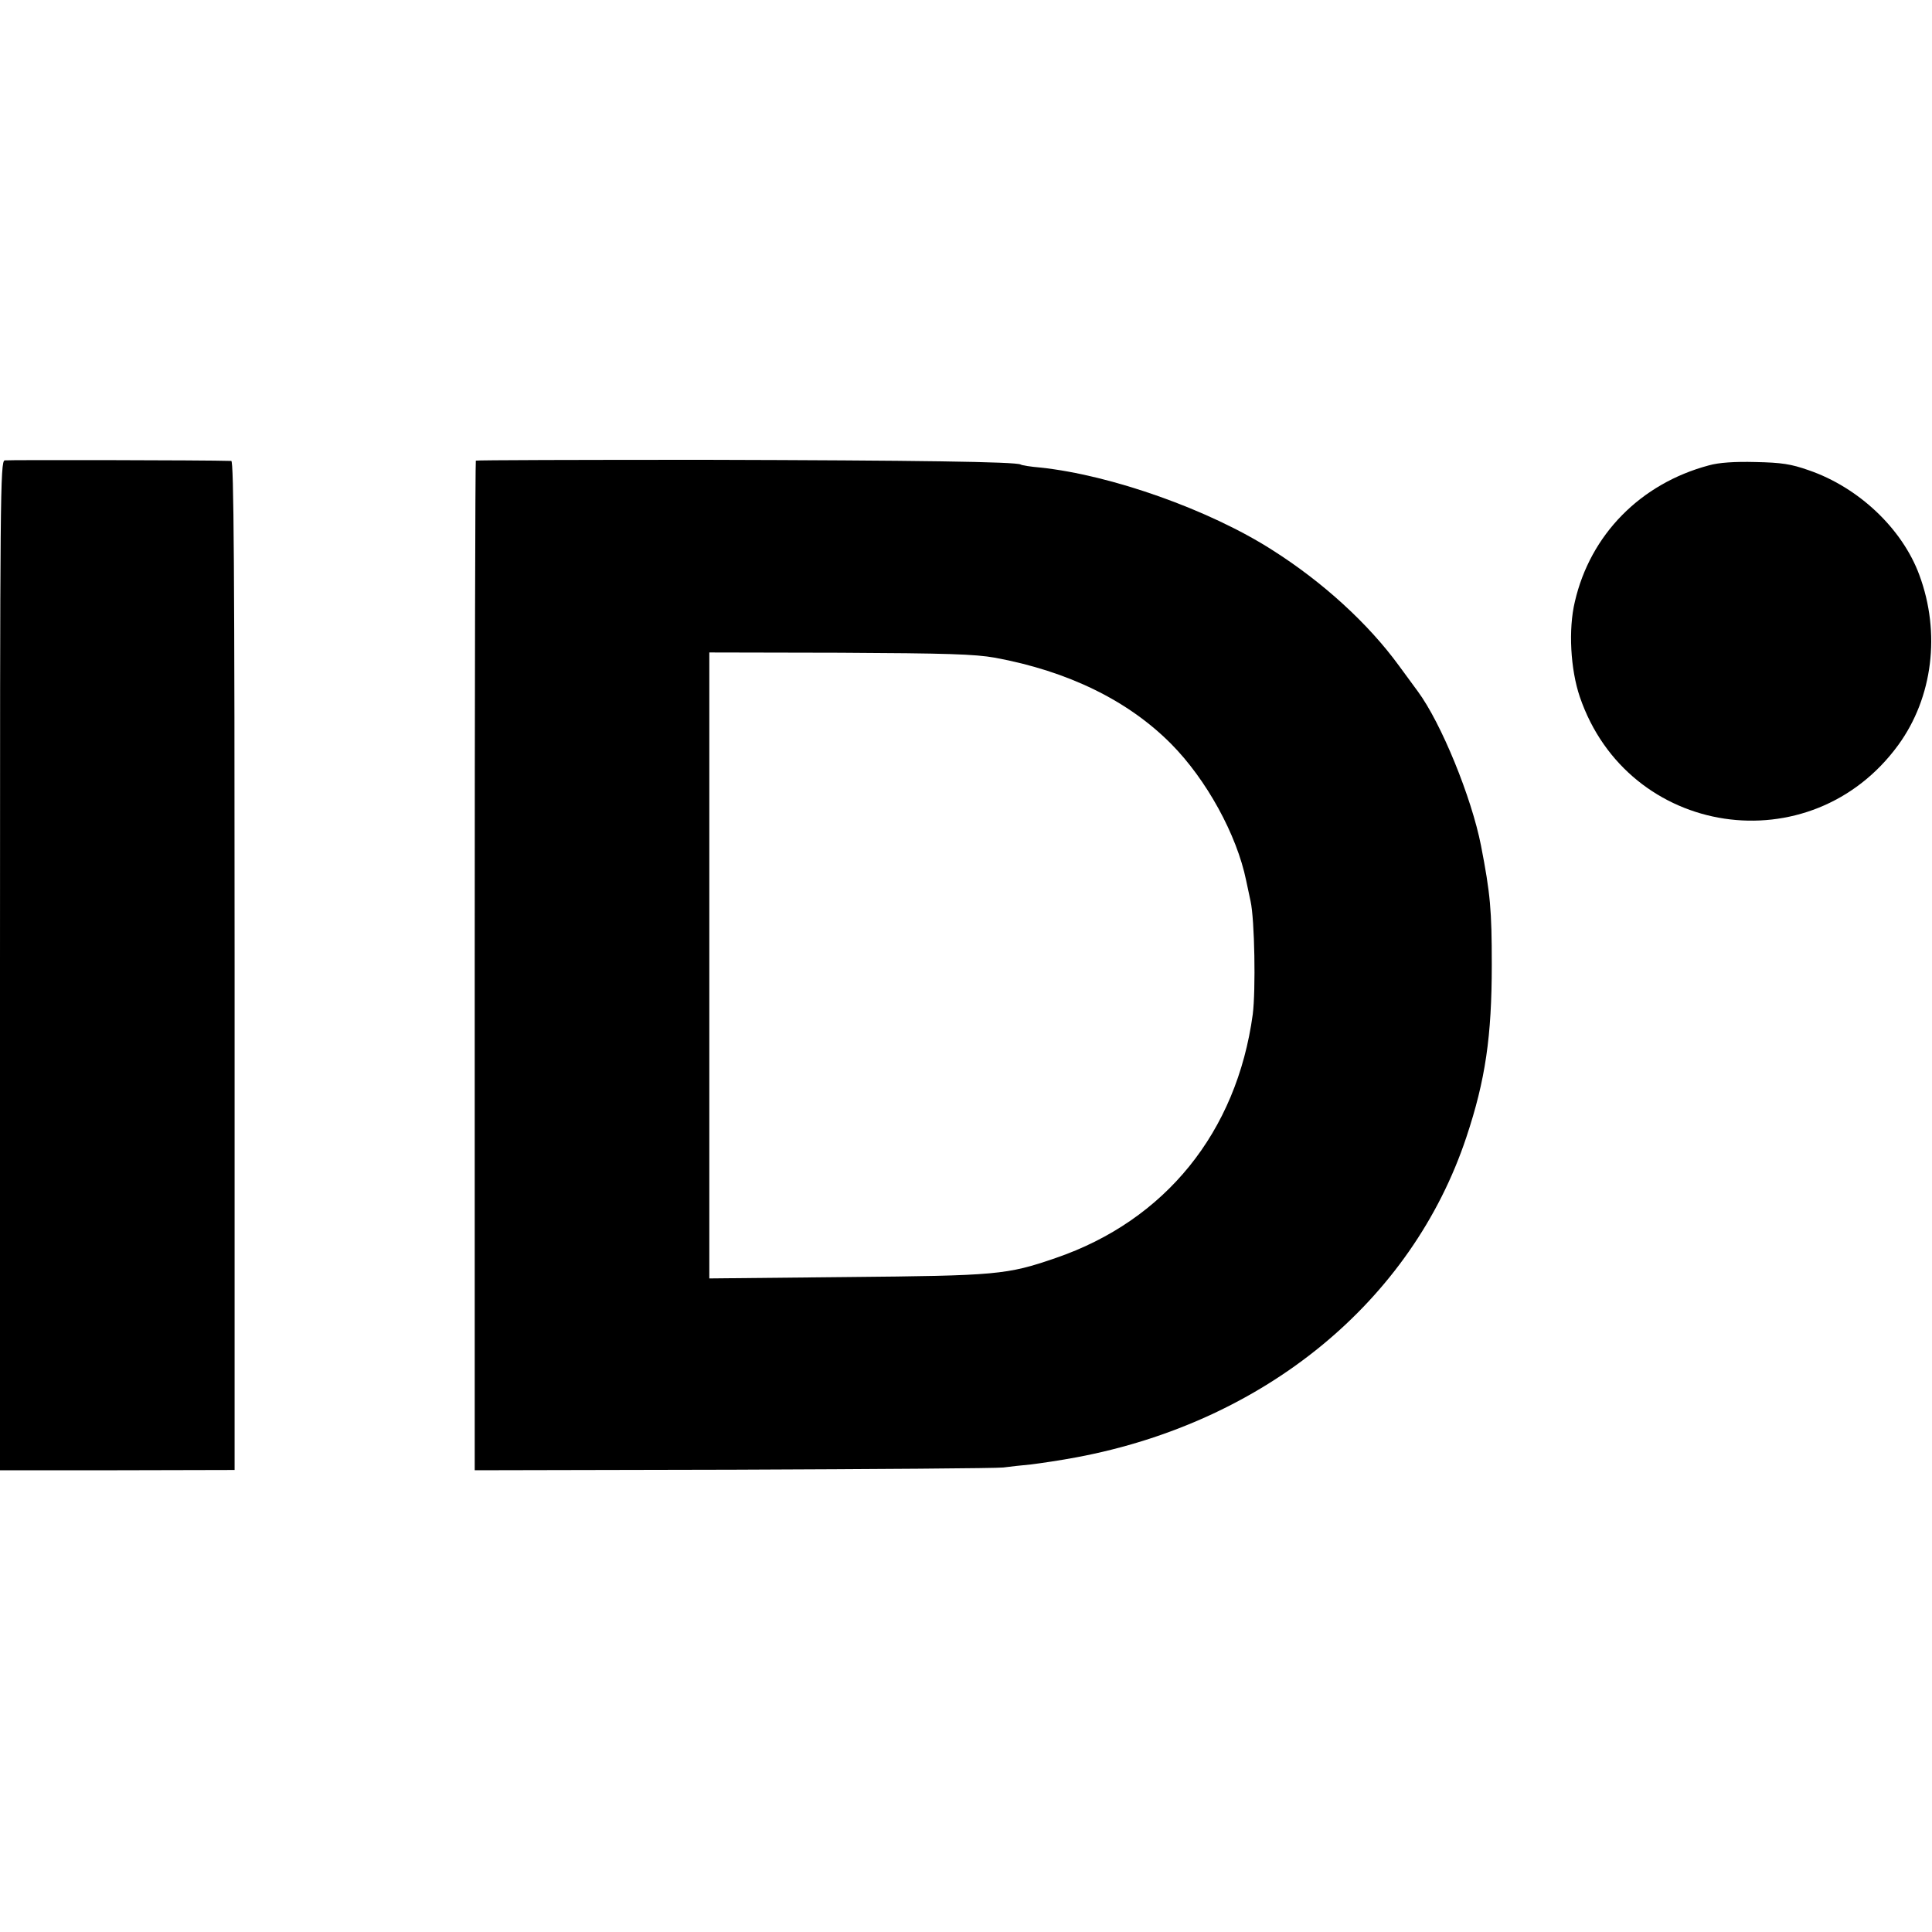 <?xml version="1.0" standalone="no"?>
<!DOCTYPE svg PUBLIC "-//W3C//DTD SVG 20010904//EN"
 "http://www.w3.org/TR/2001/REC-SVG-20010904/DTD/svg10.dtd">
<svg version="1.0" xmlns="http://www.w3.org/2000/svg"
 width="700pt" height="700pt" viewBox="0 0 700 700"
 preserveAspectRatio="xMidYMid meet">
<g transform="translate(0,700) scale(0.1,-0.1)"
fill="#000000" stroke="none">
<path d="M17 5332 c-16 -3 -17 -130 -17 -1831 l0 -1828 425 0 425 1 0 1828 c0
1456 -3 1828 -12 1828 -92 3 -809 4 -821 2z"/>
<path d="M1724 5331 c-2 -2 -4 -826 -4 -1831 l0 -1827 938 2 c515 2 955 5 977
8 22 3 67 8 100 11 33 4 108 15 166 26 682 128 1214 565 1412 1160 69 207 92
365 92 625 0 197 -5 256 -39 431 -34 174 -144 444 -229 559 -4 5 -35 48 -69
94 -111 152 -275 302 -458 418 -228 146 -584 272 -841 299 -35 3 -67 8 -71 11
-18 10 -375 15 -1141 17 -456 0 -831 -1 -833 -3z m1881 -714 c265 -49 482
-155 638 -312 128 -129 238 -329 272 -495 3 -14 10 -47 16 -75 15 -67 19 -323
8 -410 -58 -427 -317 -747 -714 -883 -177 -61 -212 -64 -757 -69 l-498 -5 0
1134 0 1134 473 -1 c390 -2 488 -5 562 -18z"/>
<path d="M6192 5314 c-248 -66 -430 -251 -486 -494 -24 -100 -16 -245 18 -345
174 -509 837 -609 1154 -174 125 172 154 406 76 616 -62 168 -220 317 -400
379 -65 23 -99 28 -194 30 -75 2 -133 -2 -168 -12z"/>
</g>
</svg>
